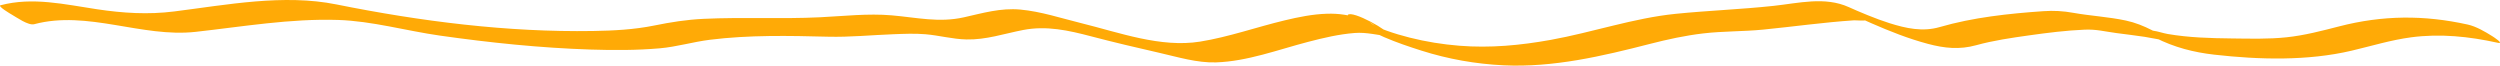 <svg width="381" height="10" viewBox="0 0 381 10" fill="none" xmlns="http://www.w3.org/2000/svg">
<path d="M5.219 3.687C13.353 1.519 21.601 5.764 29.812 4.854C37.034 4.054 44.251 2.806 51.532 3.04C56.706 3.207 61.898 4.694 67.032 5.424C74.661 6.508 82.345 7.306 90.037 7.553C93.534 7.665 97.046 7.668 100.536 7.364C103.127 7.139 105.604 6.385 108.166 6.063C114.106 5.317 120.241 5.442 126.211 5.594C129.527 5.678 132.847 5.34 136.16 5.216C137.779 5.155 139.418 5.082 141.035 5.218C143.127 5.394 145.158 5.963 147.27 6.012C150.281 6.083 153.012 5.135 155.937 4.569C159.482 3.884 162.839 4.629 166.294 5.538C169.744 6.446 173.218 7.26 176.692 8.053C179.493 8.692 182.438 9.6 185.321 9.508C190.084 9.355 194.76 7.576 199.362 6.379C201.689 5.773 204.047 5.216 206.436 5.028C208.301 4.882 209.919 5.368 211.732 5.53L211.869 5.486C211.796 4.697 206.1 1.533 205.404 2.27C205.448 2.438 205.546 2.561 205.699 2.64C208.806 5.107 212.969 6.552 216.61 7.71C220.685 9.007 224.908 9.751 229.144 9.952C236.706 10.312 244.145 8.569 251.467 6.686C254.143 5.998 256.826 5.416 259.56 5.094C262.602 4.736 265.661 4.812 268.702 4.513C273.324 4.058 277.935 3.4 282.569 3.096C282.809 3.081 284.294 3.215 284.412 3.05C284.301 3.205 282.002 2.105 283.472 2.769C284.042 3.026 284.613 3.283 285.185 3.534C287.998 4.767 290.872 5.902 293.817 6.685C296.354 7.359 298.628 7.591 301.159 6.893C303.807 6.164 306.545 5.768 309.249 5.388C312.049 4.994 314.871 4.639 317.694 4.52C319.491 4.444 320.675 4.79 322.54 5.039C323.977 5.231 325.416 5.397 326.849 5.613C327.517 5.714 328.181 5.877 328.849 5.973C329.492 6.065 330.609 6.69 328.141 5.486C325.162 4.034 327.837 5.429 328.471 5.753C331.345 7.217 334.319 7.975 337.458 8.331C344.274 9.105 351.664 9.304 358.391 7.723C361.409 7.014 364.383 6.095 367.454 5.687C371.861 5.102 376.269 5.551 380.606 6.51C381.768 6.767 380.007 5.629 379.839 5.524C378.71 4.817 377.365 4.026 376.076 3.741C369.398 2.264 363.119 2.313 356.504 4.016C353.849 4.7 351.199 5.395 348.479 5.683C345.707 5.977 342.884 5.89 340.102 5.859C336.867 5.822 333.594 5.734 330.391 5.186C329.637 5.058 328.869 4.771 328.117 4.674C327.083 4.54 329.461 5.318 329.542 5.478C329.489 5.372 328.084 4.663 328.032 4.637C326.729 3.965 325.392 3.43 323.979 3.129C321.328 2.564 318.624 2.429 315.962 1.953C314.402 1.674 313.006 1.595 311.413 1.704C306.166 2.065 300.694 2.647 295.598 4.128C293.014 4.879 290.494 4.326 287.959 3.531C285.872 2.878 283.21 1.742 281.749 1.082C278.106 -0.562 274.111 0.483 270.285 0.895C265.318 1.43 260.351 1.605 255.388 2.106C248.931 2.758 242.719 4.926 236.333 6.077C231.702 6.912 227.097 7.347 222.406 6.97C219.854 6.765 217.319 6.36 214.825 5.729C213.652 5.432 212.488 5.092 211.342 4.681C210.948 4.54 210.554 4.395 210.165 4.236C208.918 3.726 207.72 2.46 210.531 4.693L210.825 5.062L210.839 5.047L210.394 5.036C210.5 5.059 210.496 5.056 210.383 5.025C209.418 4.747 208.51 4.295 207.659 3.67L206.446 2.672L206.637 2.655C206.411 2.589 206.184 2.526 205.957 2.464C205.593 2.363 205.214 2.3 204.842 2.242C203.973 2.106 203.098 2.067 202.221 2.094C200.053 2.16 197.901 2.596 195.786 3.103C191.485 4.132 187.261 5.638 182.899 6.341C176.896 7.309 170.575 4.957 164.763 3.525C161.698 2.77 158.64 1.748 155.503 1.459C152.499 1.182 149.793 1.992 146.889 2.641C143.088 3.492 139.677 2.661 135.888 2.337C132.27 2.027 128.574 2.457 124.957 2.633C119.055 2.92 113.137 2.593 107.228 2.871C104.638 2.993 102.243 3.374 99.709 3.89C96.639 4.514 93.49 4.674 90.374 4.724C77.313 4.935 64.108 3.258 51.273 0.675C43.216 -0.946 34.589 0.733 26.543 1.746C22.573 2.245 18.768 2.005 14.794 1.411C9.905 0.68 4.967 -0.499 0.072 0.805C-0.403 0.932 1.628 2.131 1.78 2.217C2.518 2.634 4.315 3.928 5.219 3.687Z" fill="#FFAA06"/>
</svg>
